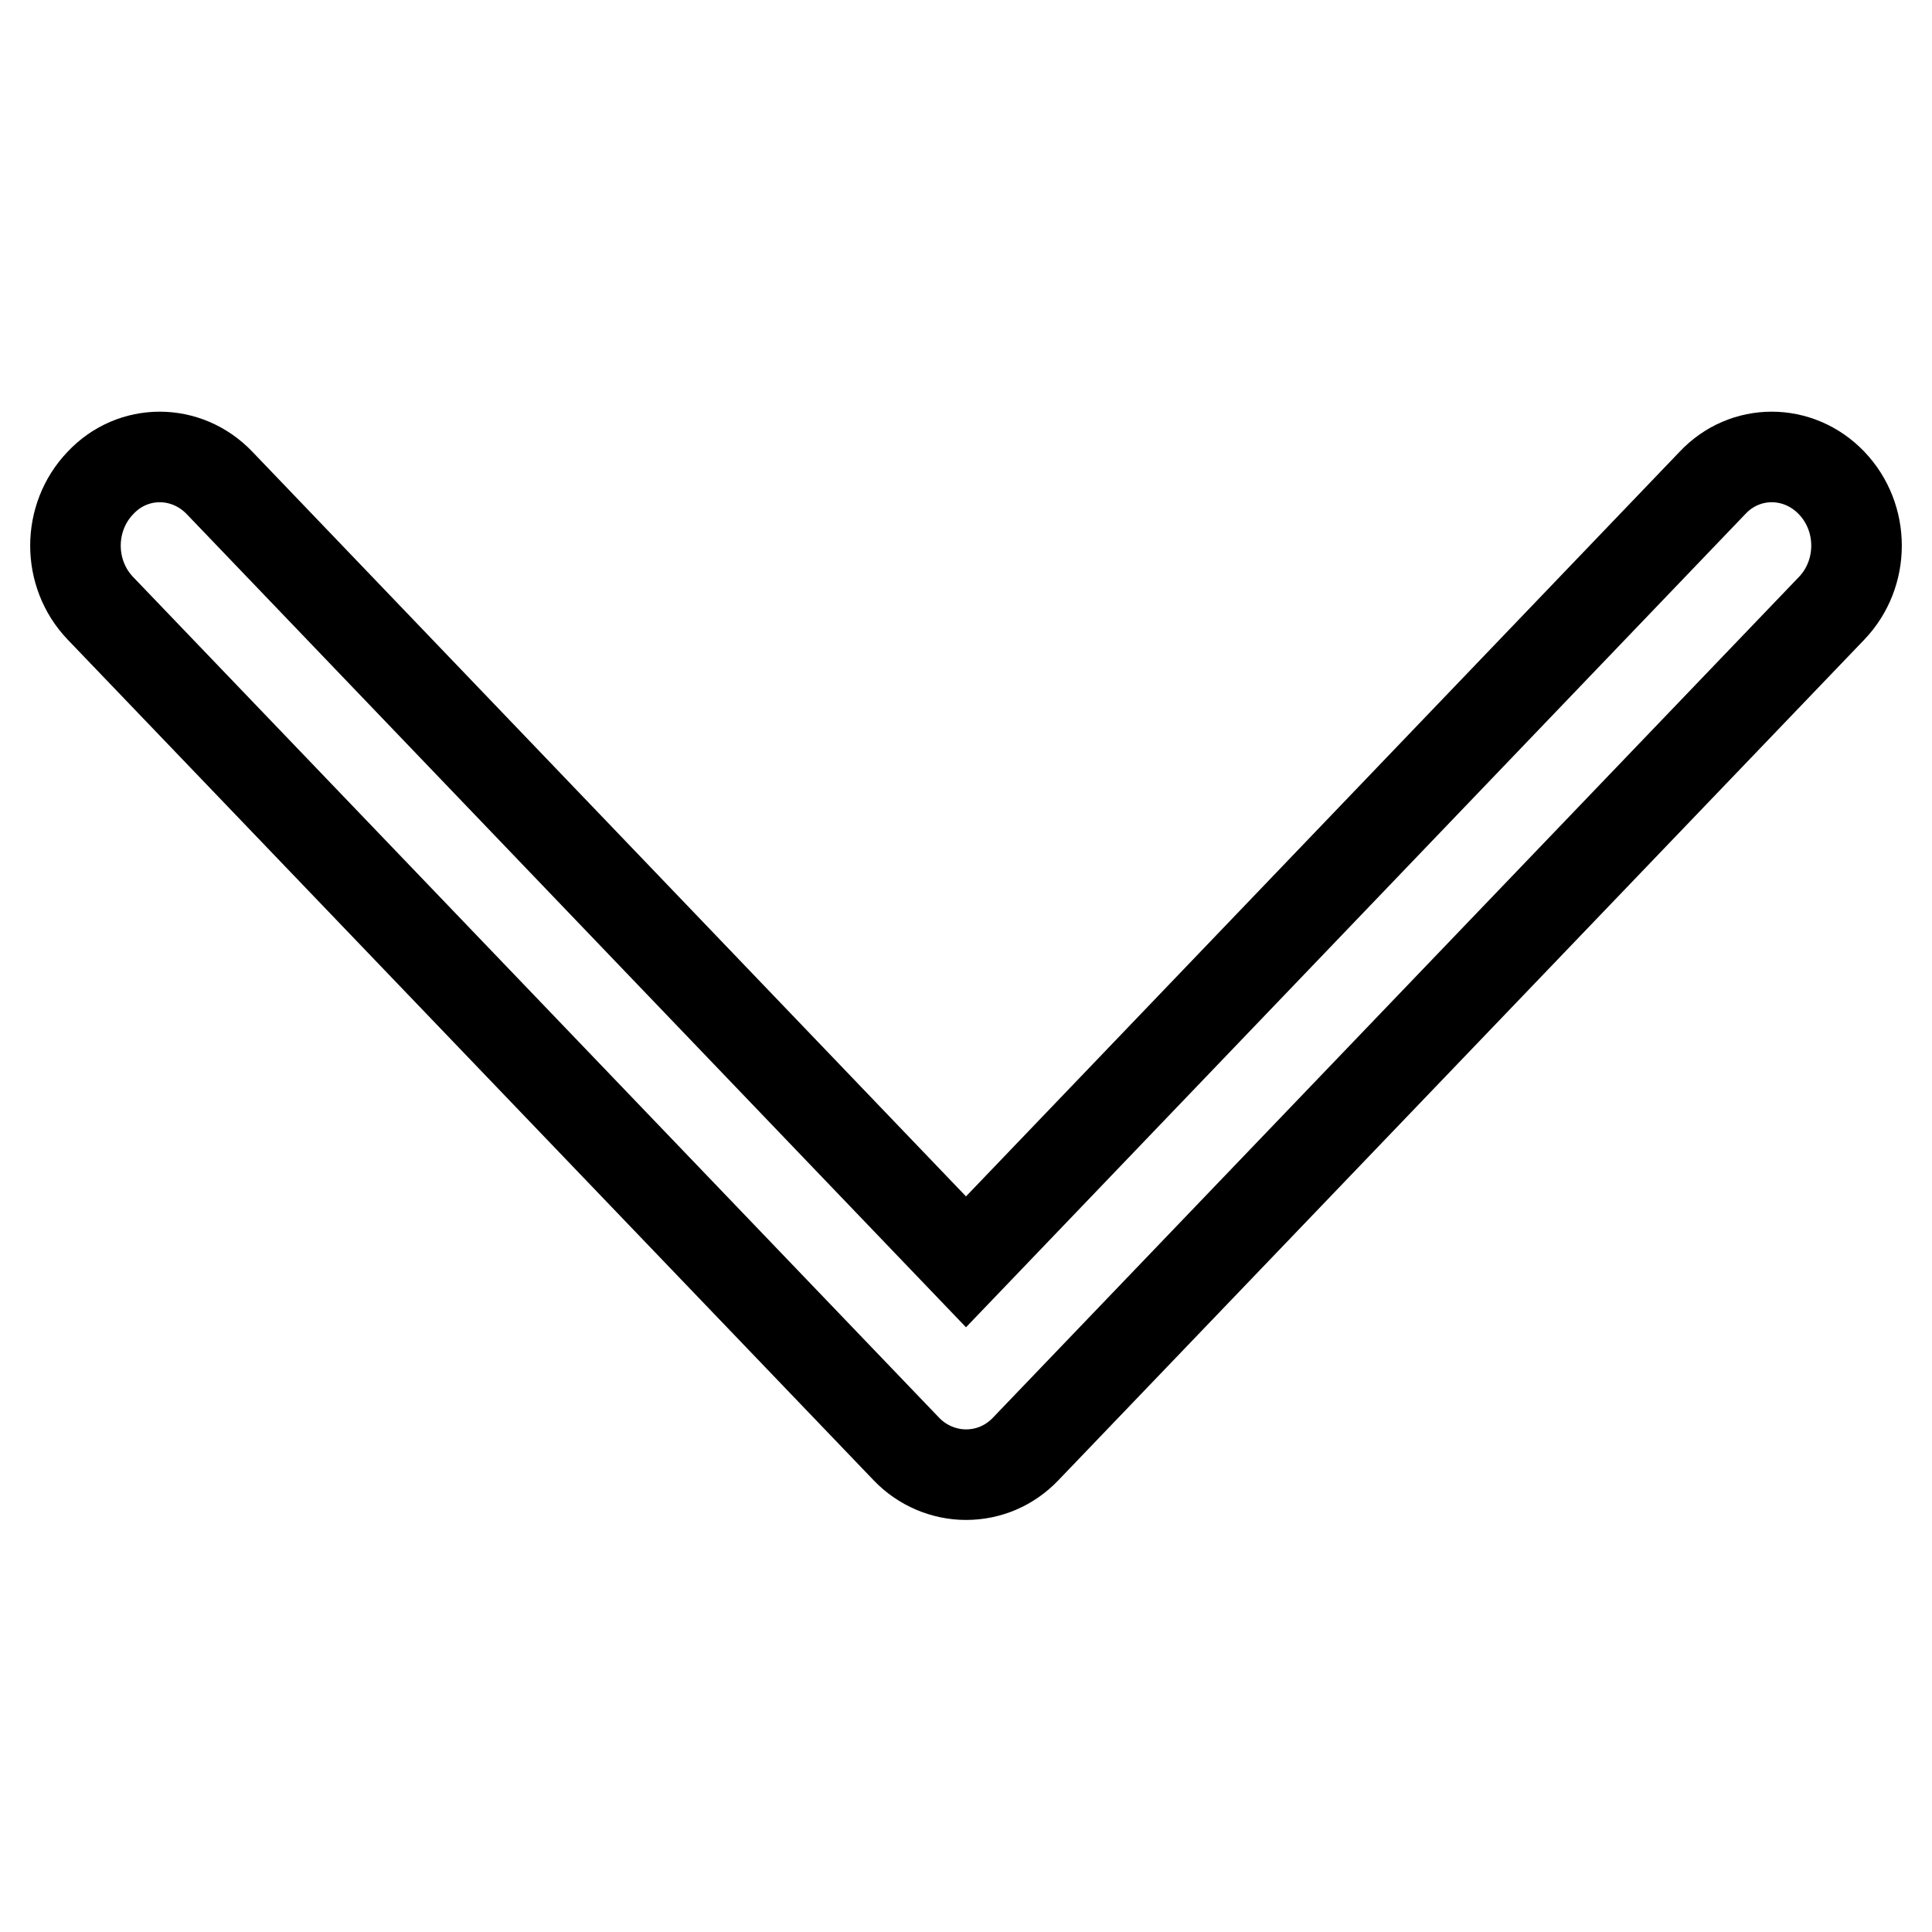 <?xml version="1.0" encoding="utf-8"?>
<!-- Svg Vector Icons : http://www.onlinewebfonts.com/icon -->
<!DOCTYPE svg PUBLIC "-//W3C//DTD SVG 1.1//EN" "http://www.w3.org/Graphics/SVG/1.1/DTD/svg11.dtd">
<svg version="1.1" xmlns="http://www.w3.org/2000/svg" xmlns:xlink="http://www.w3.org/1999/xlink" x="0px" y="0px" viewBox="0 0 256 256" enable-background="new 0 0 256 256" xml:space="preserve">
<g><g><path stroke-width="12" fill-opacity="0" stroke="#000000"  d="M10,72.3c0,3,1.1,6,3.3,8.3L120.1,192c2.1,2.2,5,3.4,7.9,3.4c3,0,5.8-1.2,7.9-3.4L242.7,80.6c4.4-4.6,4.4-12,0-16.6c-4.4-4.6-11.5-4.6-15.8,0L128,167.2L29.1,64c-4.4-4.6-11.5-4.6-15.8,0C11.1,66.3,10,69.3,10,72.3"/></g></g>
</svg>